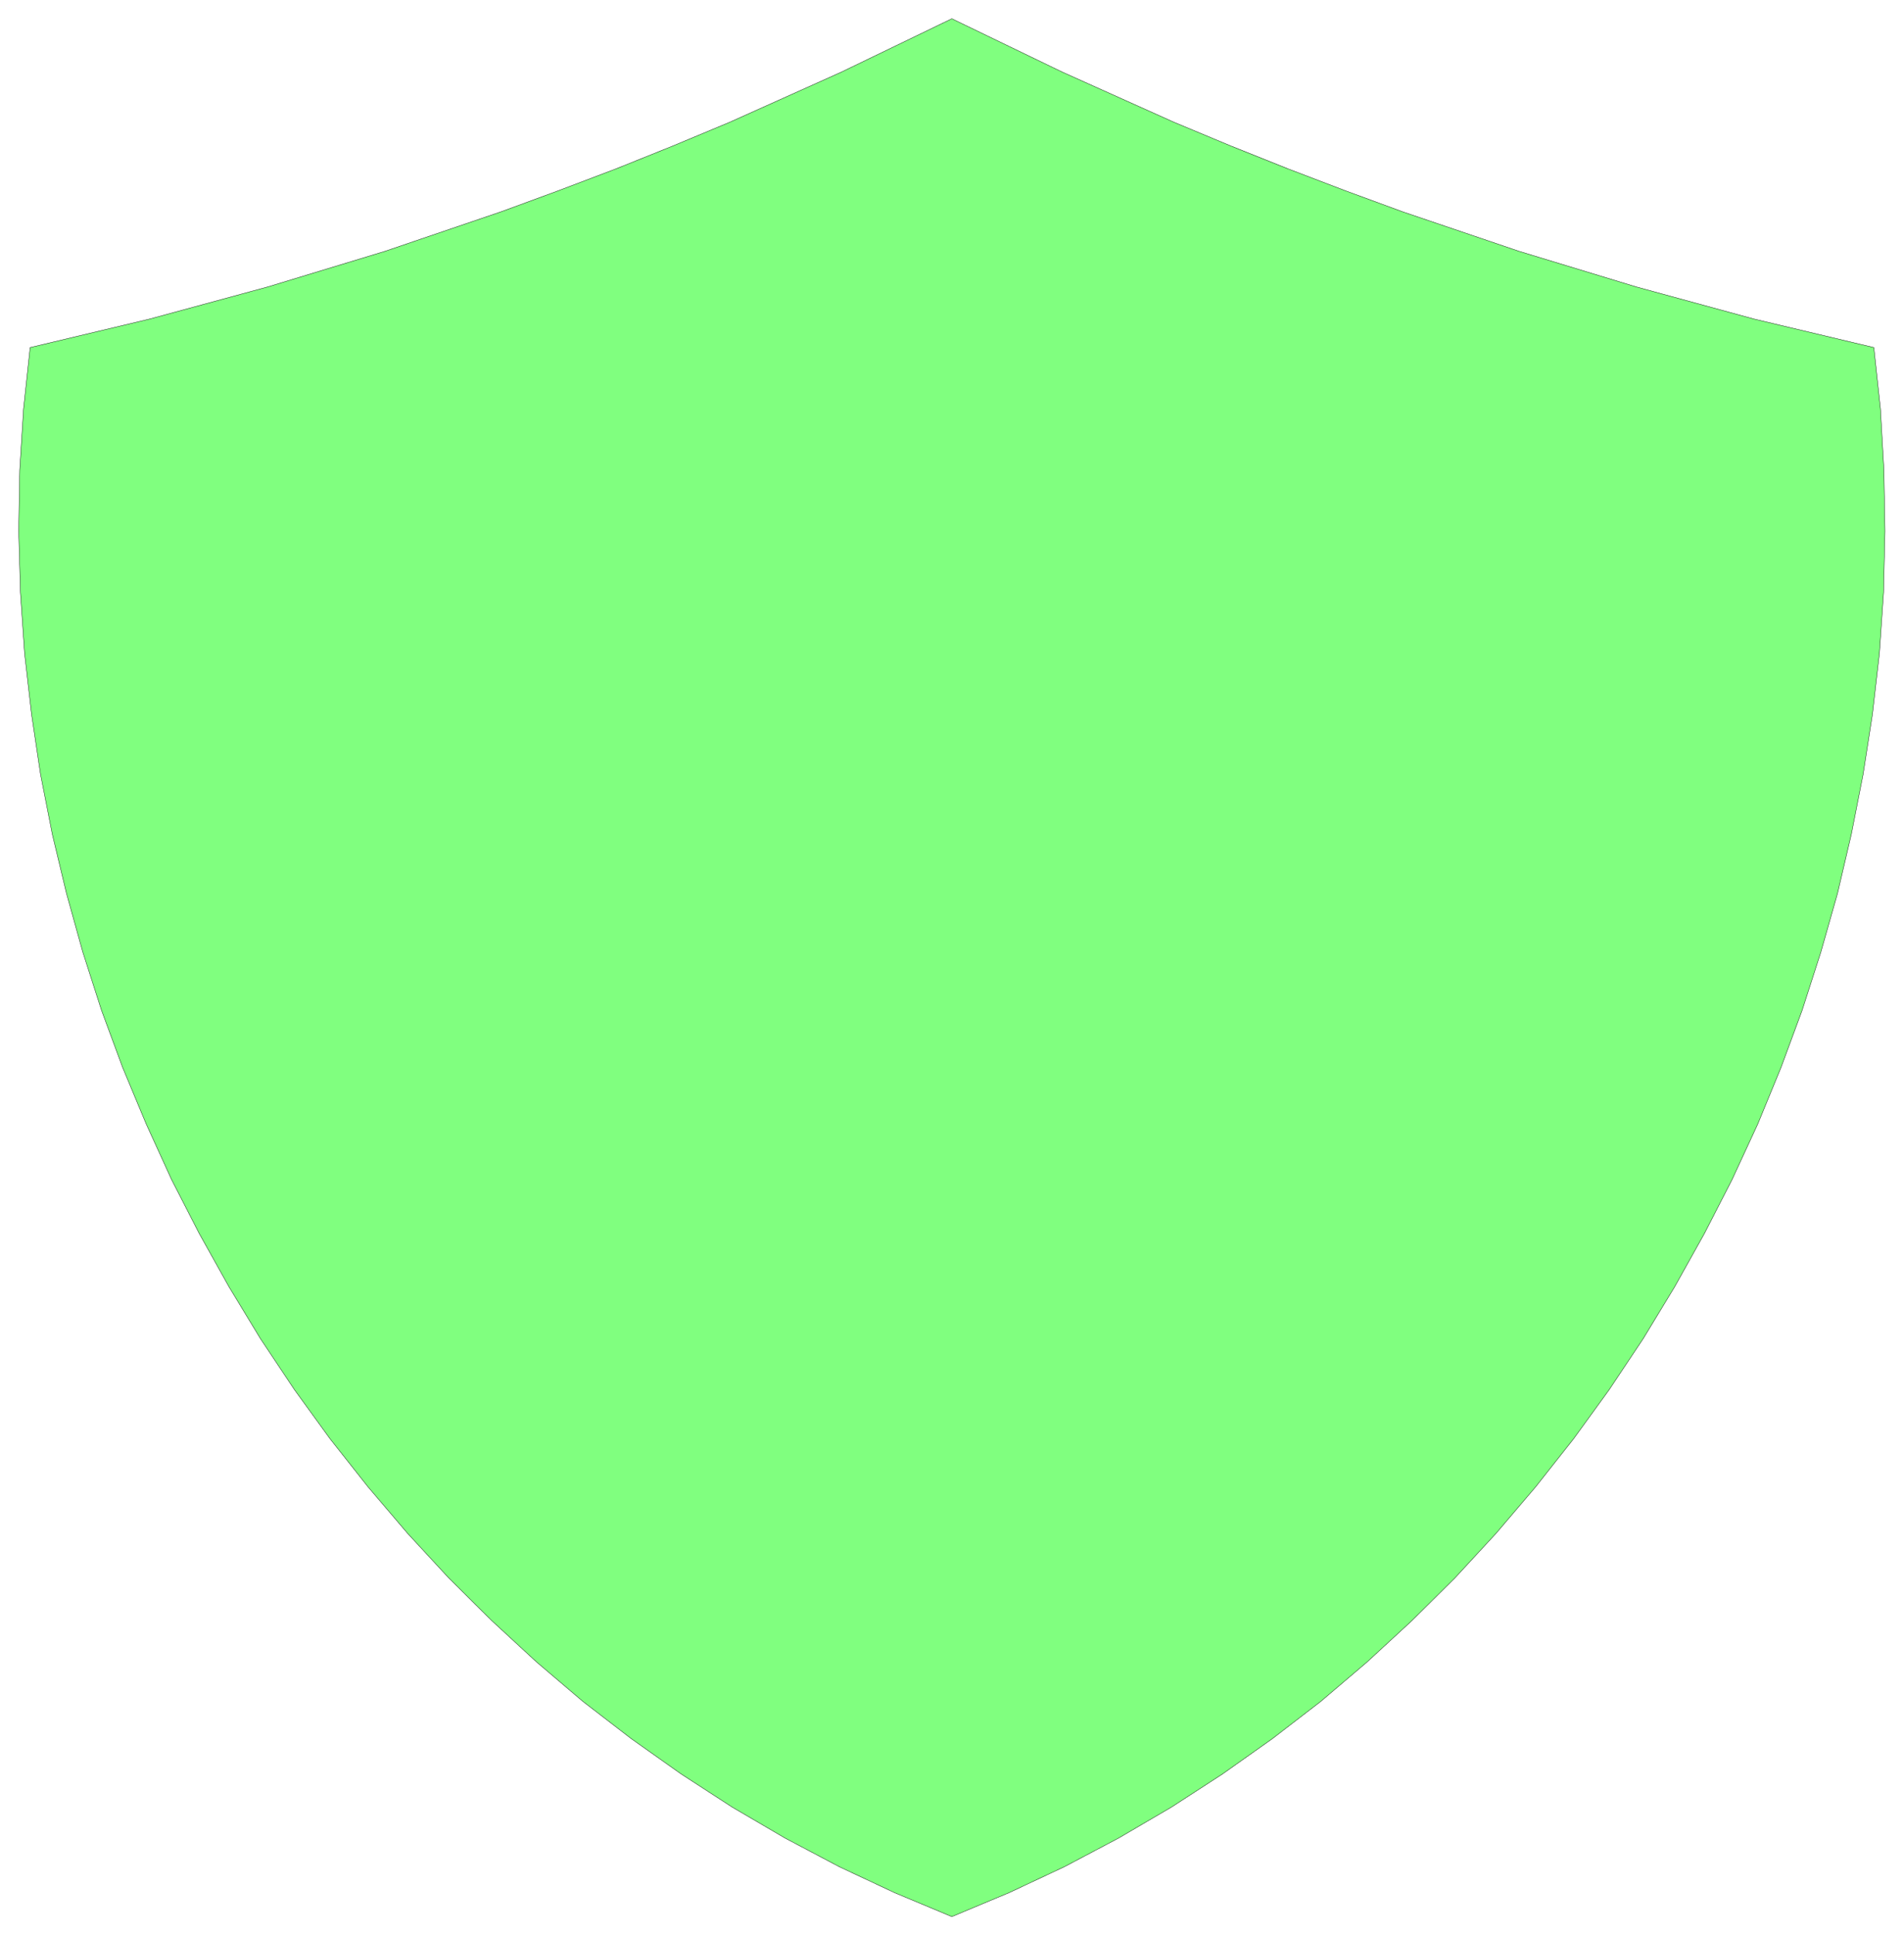 <svg xmlns="http://www.w3.org/2000/svg" width="366.4" height="372.267" fill-rule="evenodd" stroke-linecap="round" preserveAspectRatio="none" viewBox="0 0 5497 5585"><style>.brush0{fill:#fff}</style><path d="m2748 5532-165-69-160-75-157-83-152-89-148-96-144-102-139-107-134-114-129-119-125-124-119-129-114-134-109-138-103-142-98-147-91-150-86-154-80-156-73-160-68-163-61-165-54-168-47-169-41-171-34-173-26-174-20-175-12-176-5-177 3-176 11-177 19-177v2-2l344-82 342-93 339-103 335-114 166-61 166-63 164-66 163-68 323-145 319-154 319 154 323 145 163 68 165 66 165 63 166 61 336 114 339 103 341 93 345 82 19 177 10 177 3 176-4 177-12 176-20 175-27 174-34 173-40 171-48 169-54 168-61 165-67 163-74 160-80 156-86 154-91 150-98 147-103 142-109 138-114 134-119 129-125 124-129 119-134 114-139 107-144 102-148 96-152 89-157 83-160 75-165 69z" style="fill:#80ff7f;stroke:none"/><path d="m2748 5532-165-69-160-75-157-83-152-89-148-96-144-102-139-107-134-114-129-119-125-124-119-129-114-134-109-138-103-142-98-147-91-150-86-154-80-156-73-160-68-163-61-165-54-168-47-169-41-171-34-173-26-174-20-175-12-176-5-177 3-176 11-177 19-177v2-2l344-82 342-93 339-103 335-114 166-61 166-63 164-66 163-68 323-145 319-154 319 154 323 145 163 68 165 66 165 63 166 61 336 114 339 103 341 93 345 82 19 177 10 177 3 176-4 177-12 176-20 175-27 174-34 173-40 171-48 169-54 168-61 165-67 163-74 160-80 156-86 154-91 150-98 147-103 142-109 138-114 134-119 129-125 124-129 119-134 114-139 107-144 102-148 96-152 89-157 83-160 75-165 69z" style="fill:none;stroke:#000;stroke-width:1;stroke-linejoin:round"/></svg>
